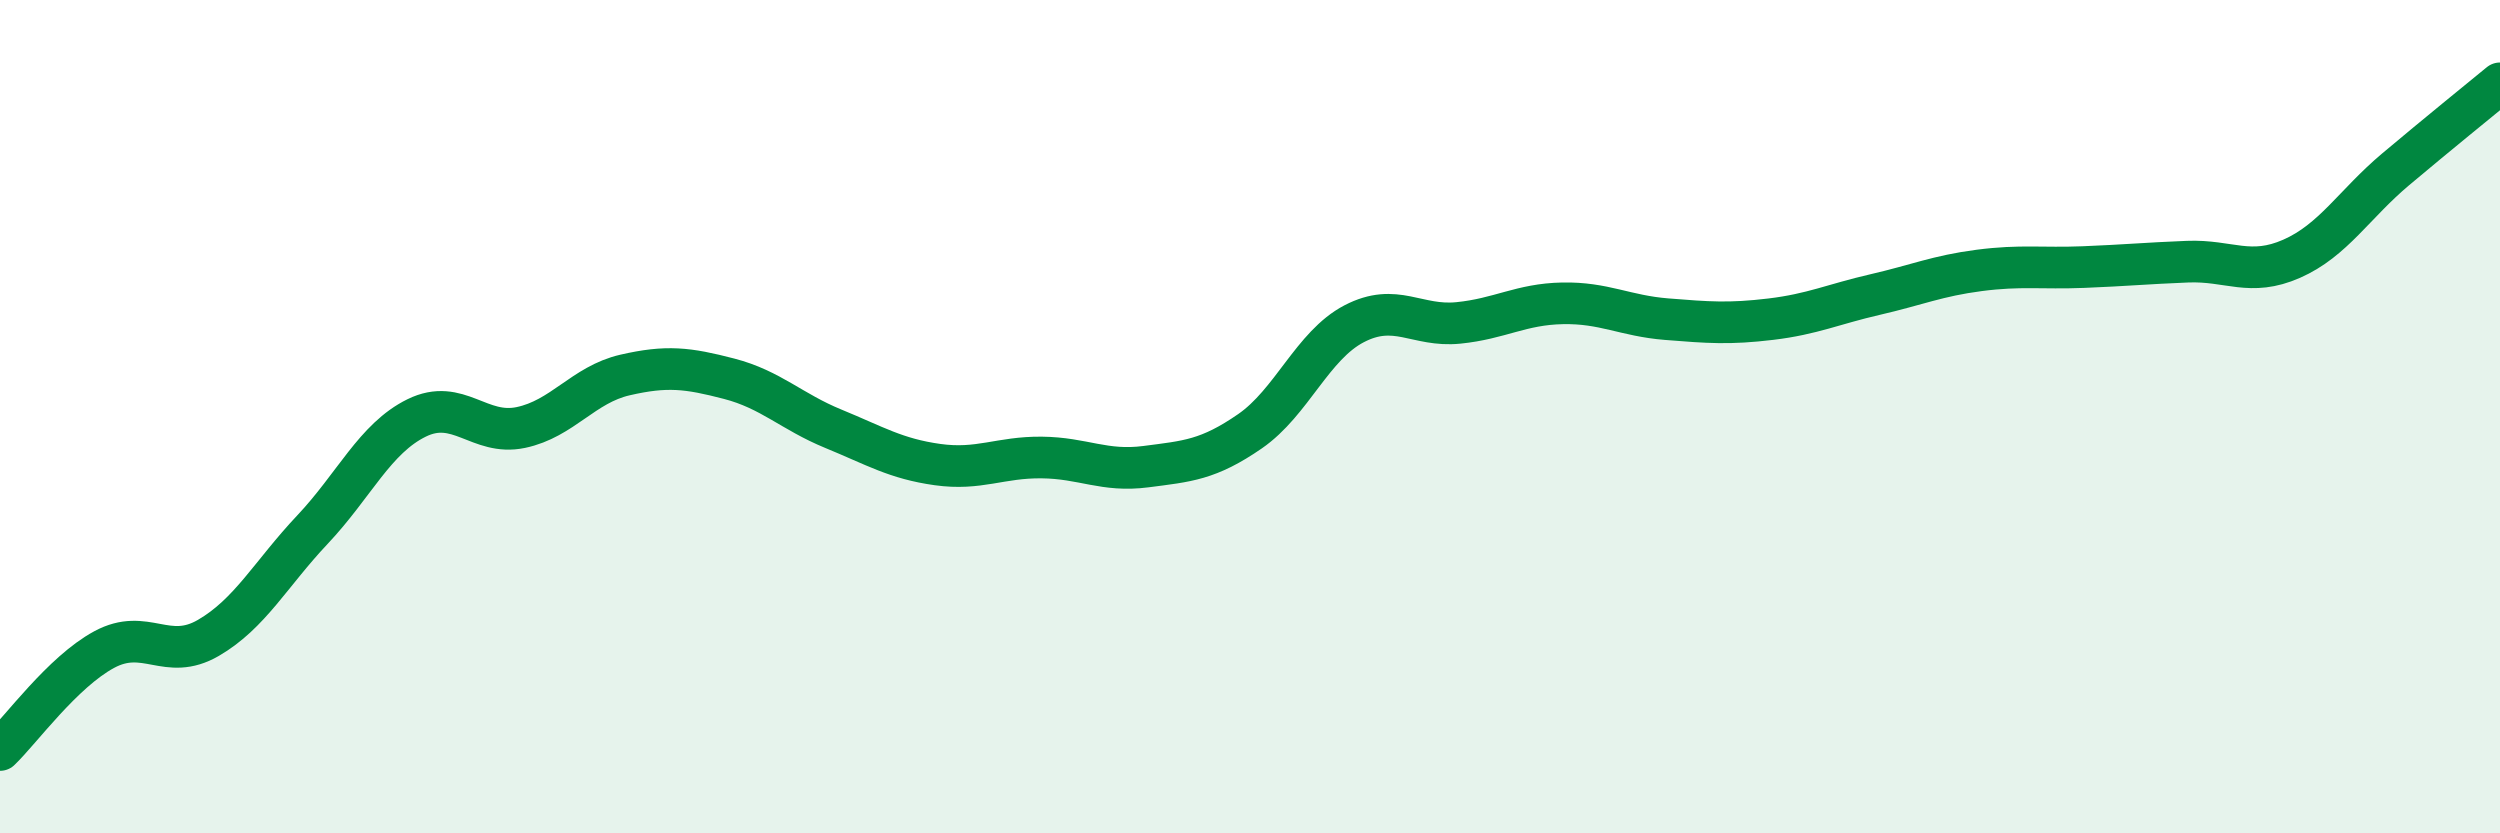 
    <svg width="60" height="20" viewBox="0 0 60 20" xmlns="http://www.w3.org/2000/svg">
      <path
        d="M 0,18 C 0.5,17.52 1.5,16.13 2.5,15.59 C 3.5,15.05 4,15.89 5,15.31 C 6,14.73 6.5,13.77 7.5,12.71 C 8.5,11.65 9,10.52 10,10.03 C 11,9.54 11.5,10.47 12.5,10.26 C 13.5,10.05 14,9.23 15,9 C 16,8.77 16.5,8.83 17.5,9.09 C 18.5,9.35 19,9.88 20,10.29 C 21,10.7 21.5,11.01 22.5,11.15 C 23.5,11.29 24,10.97 25,10.98 C 26,10.99 26.5,11.33 27.5,11.2 C 28.5,11.07 29,11.04 30,10.35 C 31,9.66 31.5,8.29 32.5,7.77 C 33.5,7.25 34,7.85 35,7.75 C 36,7.65 36.5,7.3 37.5,7.28 C 38.5,7.26 39,7.58 40,7.66 C 41,7.74 41.5,7.78 42.5,7.66 C 43.5,7.54 44,7.3 45,7.07 C 46,6.84 46.5,6.62 47.5,6.49 C 48.5,6.36 49,6.45 50,6.41 C 51,6.37 51.5,6.32 52.5,6.28 C 53.5,6.24 54,6.65 55,6.21 C 56,5.77 56.5,4.9 57.5,4.06 C 58.5,3.22 59.5,2.41 60,2L60 20L0 20Z"
        fill="#008740"
        opacity="0.1"
        stroke-linecap="round"
        stroke-linejoin="round"
      />
      <path
        d="M 0,18 C 0.5,17.52 1.5,16.13 2.5,15.59 C 3.5,15.05 4,15.89 5,15.31 C 6,14.73 6.5,13.77 7.5,12.71 C 8.5,11.65 9,10.52 10,10.03 C 11,9.54 11.5,10.47 12.5,10.26 C 13.5,10.05 14,9.23 15,9 C 16,8.77 16.5,8.83 17.5,9.09 C 18.5,9.35 19,9.88 20,10.29 C 21,10.7 21.5,11.01 22.5,11.15 C 23.5,11.29 24,10.97 25,10.98 C 26,10.99 26.5,11.33 27.5,11.2 C 28.5,11.07 29,11.04 30,10.35 C 31,9.66 31.5,8.29 32.5,7.77 C 33.5,7.25 34,7.85 35,7.75 C 36,7.65 36.5,7.3 37.5,7.28 C 38.5,7.26 39,7.58 40,7.66 C 41,7.74 41.5,7.78 42.5,7.66 C 43.5,7.54 44,7.3 45,7.07 C 46,6.84 46.5,6.62 47.5,6.49 C 48.5,6.36 49,6.45 50,6.41 C 51,6.37 51.5,6.32 52.5,6.28 C 53.5,6.24 54,6.65 55,6.21 C 56,5.77 56.5,4.9 57.5,4.06 C 58.5,3.22 59.5,2.41 60,2"
        stroke="#008740"
        stroke-width="1"
        fill="none"
        stroke-linecap="round"
        stroke-linejoin="round"
      />
    </svg>
  
